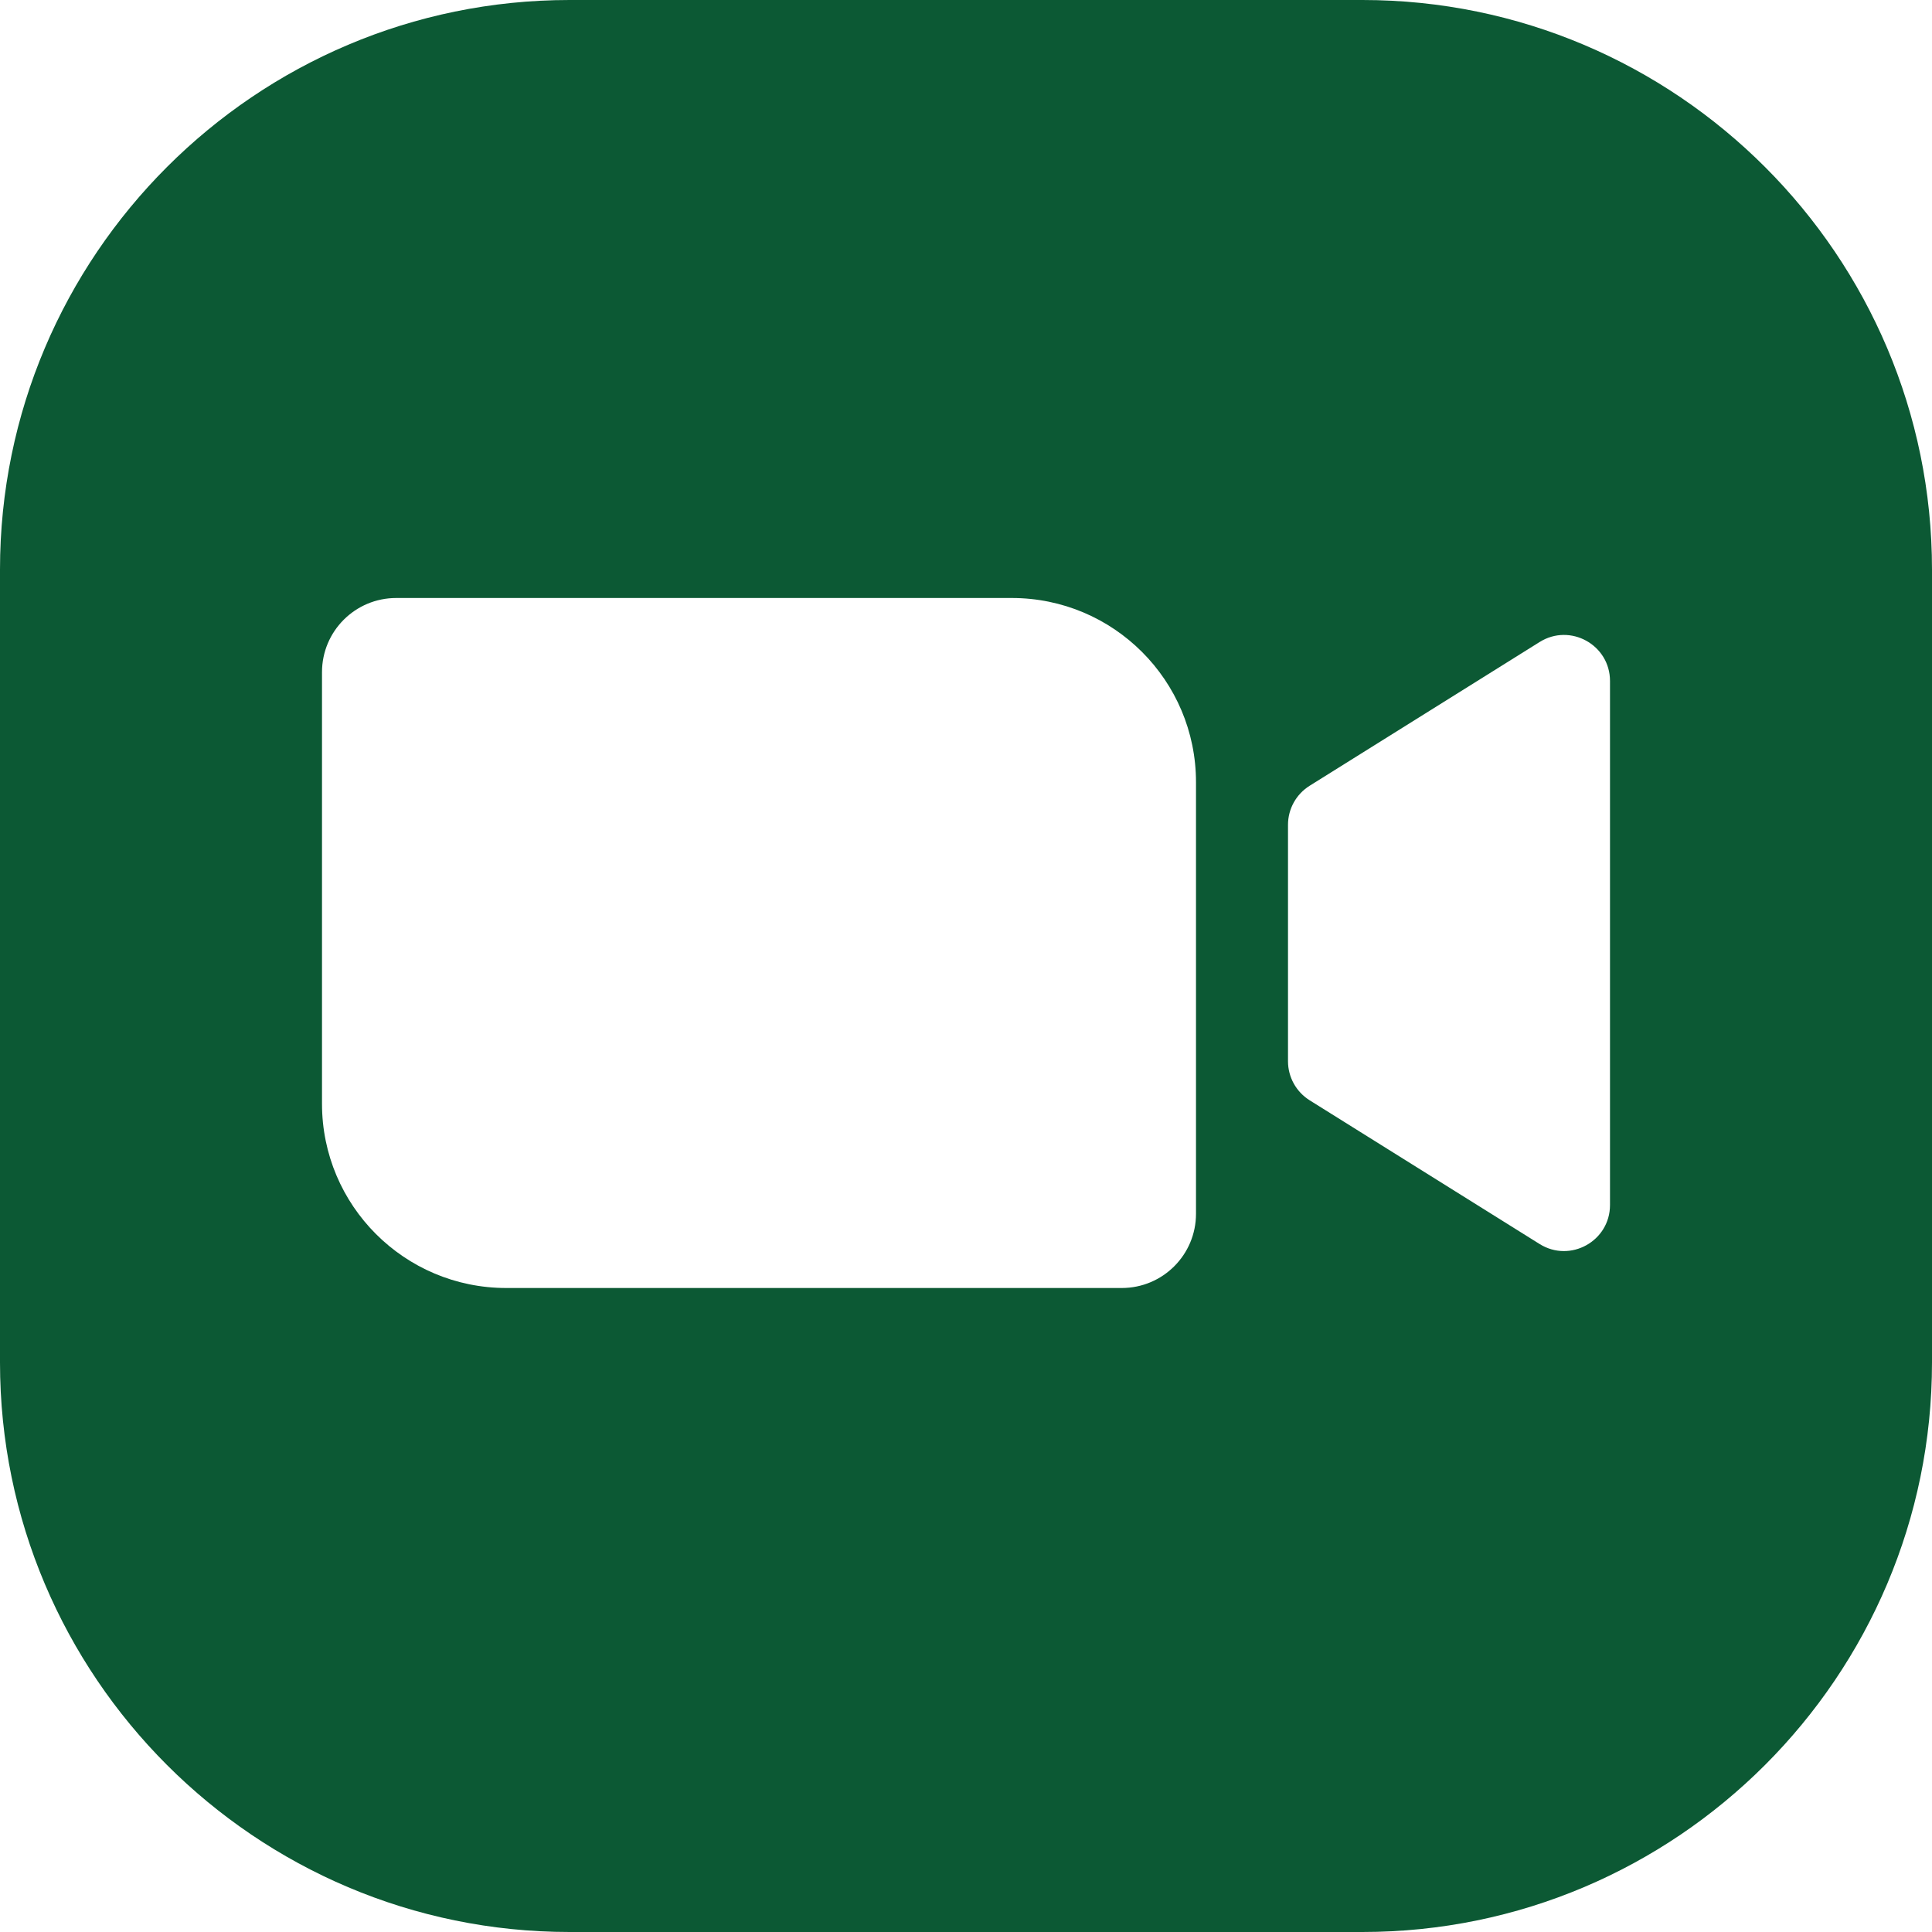 <?xml version="1.0" encoding="UTF-8" standalone="no"?><svg xmlns="http://www.w3.org/2000/svg" xmlns:xlink="http://www.w3.org/1999/xlink" fill="#0c5934" height="42" preserveAspectRatio="xMidYMid meet" version="1" viewBox="4.0 4.0 42.0 42.0" width="42" zoomAndPan="magnify"><g id="change1_1"><path d="M33.619,4H16.381C9.554,4,4,9.554,4,16.381v17.238C4,40.446,9.554,46,16.381,46h17.238C40.446,46,46,40.446,46,33.619 V16.381C46,9.554,40.446,4,33.619,4z M30,30.386C30,31.278,29.278,32,28.386,32H15.005C12.793,32,11,30.207,11,27.995v-9.382 C11,17.722,11.722,17,12.614,17h13.382C28.207,17,30,18.793,30,21.005V30.386z M39,30.196c0,0.785-0.864,1.264-1.53,0.848l-5-3.125 C32.178,27.736,32,27.416,32,27.071v-5.141c0-0.345,0.178-0.665,0.47-0.848l5-3.125C38.136,17.54,39,18.019,39,18.804V30.196z" fill="inherit"/></g></svg>